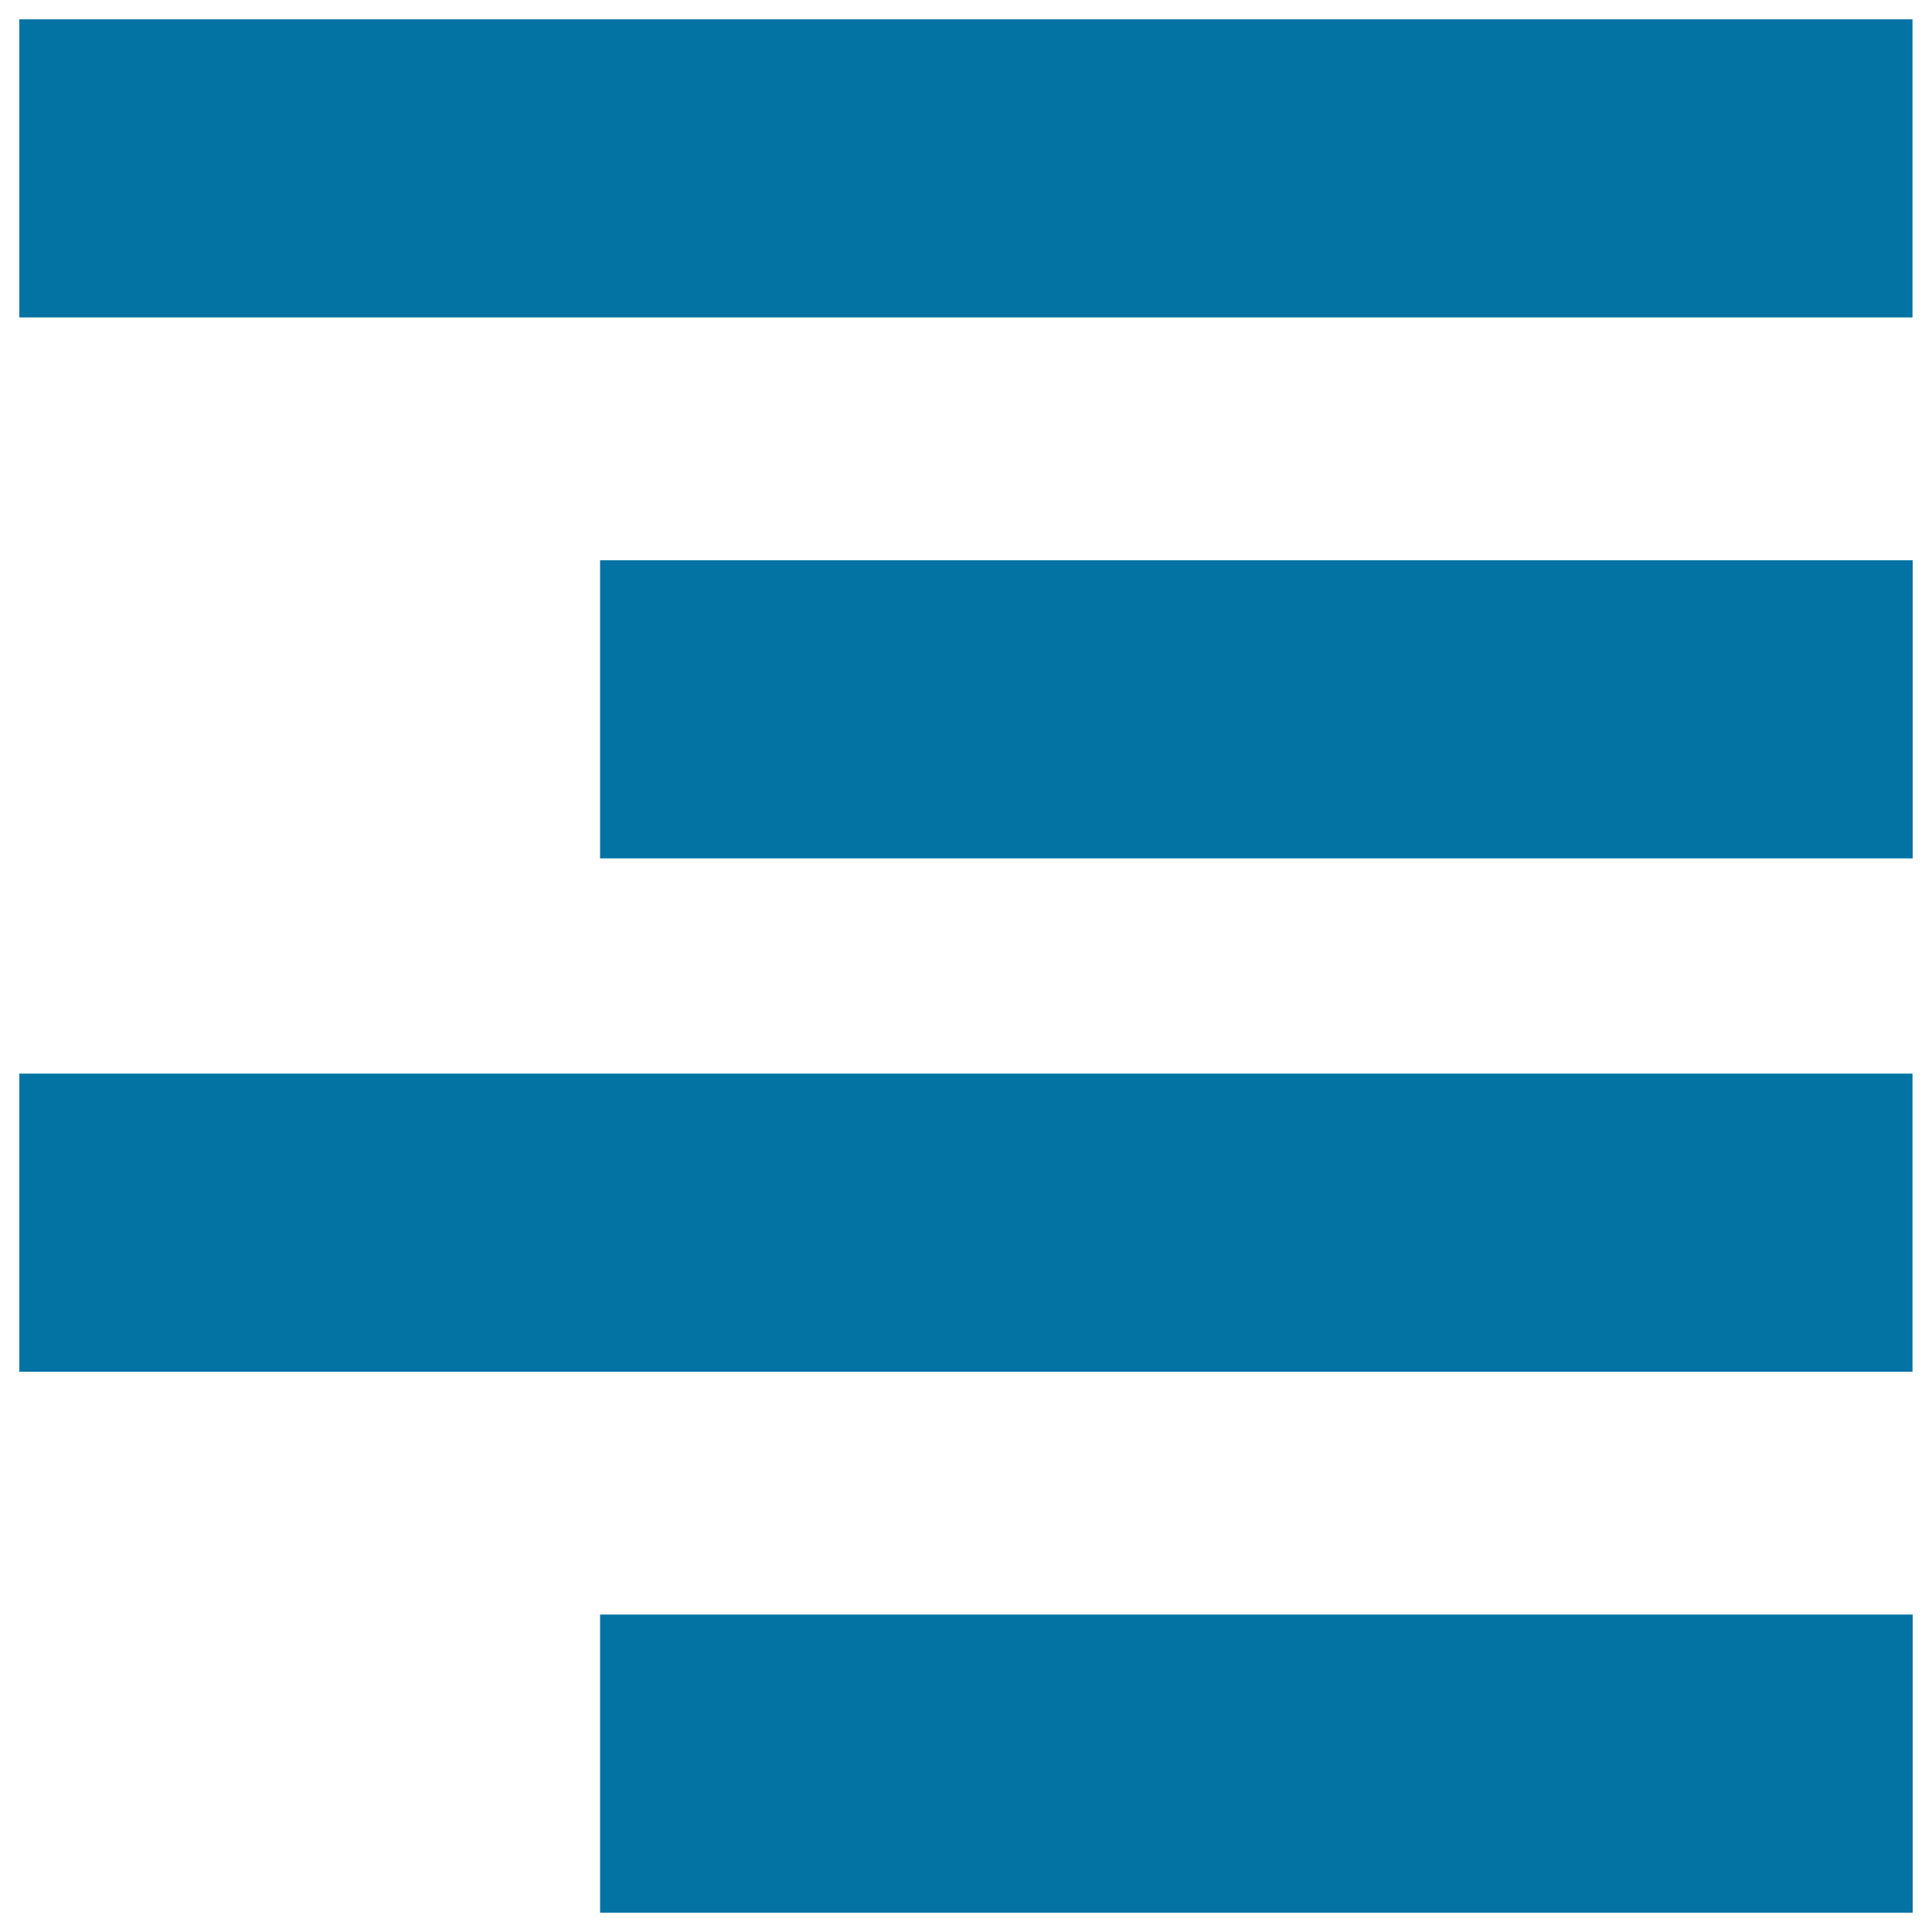 <svg xmlns="http://www.w3.org/2000/svg" viewBox="0 0 1000 1000" style="fill:#0273a2">
<title>Right Alignment SVG icon</title>
<g><g><rect x="10" y="10" width="979.9" height="154.3"/><rect x="310.6" y="290" width="679.4" height="154.3"/><rect x="10" y="555.7" width="979.9" height="154.3"/><rect x="310.6" y="835.7" width="679.4" height="154.3"/></g></g>
</svg>